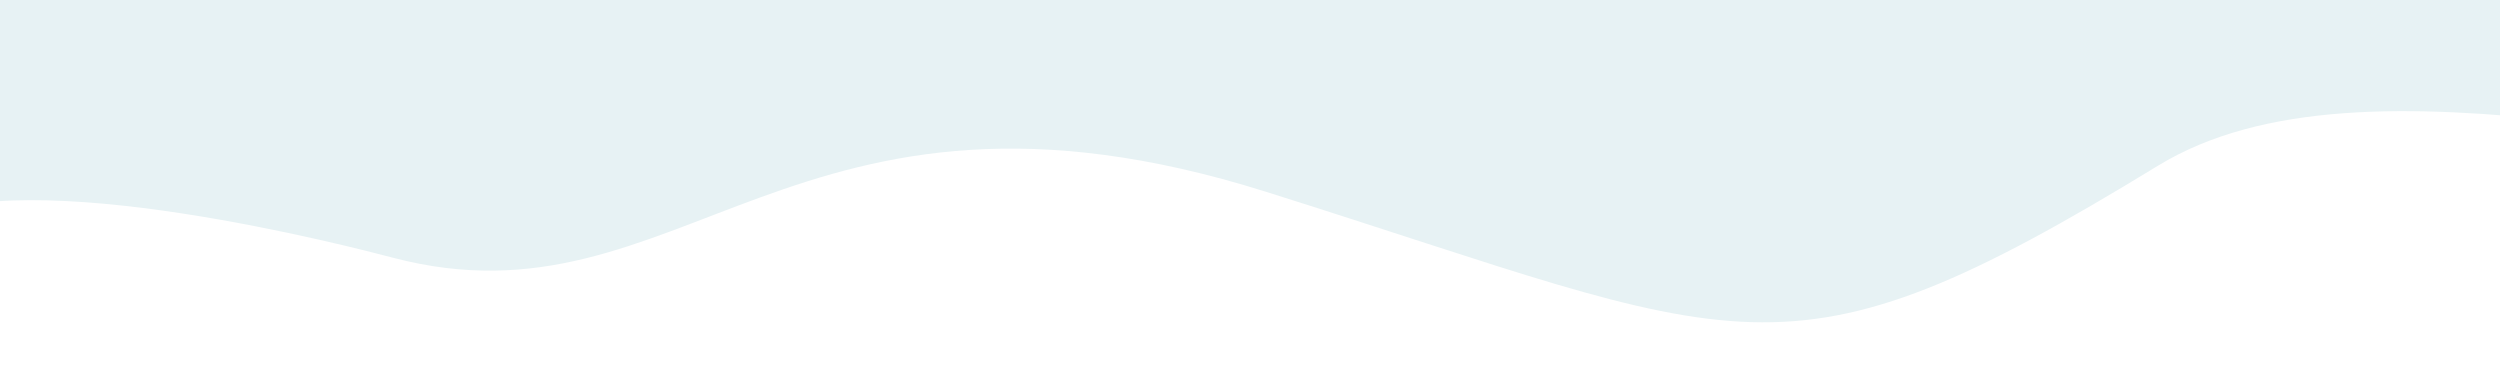 <svg xmlns="http://www.w3.org/2000/svg" xmlns:xlink="http://www.w3.org/1999/xlink" width="1920" zoomAndPan="magnify" viewBox="0 0 1440 225" height="300" preserveAspectRatio="xMidYMid meet" version="1.0"><defs><clipPath id="25c464a225"><path d="M 1881.891 584.645 L -572.582 737.805 L -629.848 -179.91 L 1824.625 -333.07 Z M 1881.891 584.645 " clip-rule="nonzero"/></clipPath><clipPath id="54bf7e0bfe"><path d="M 1881.891 584.645 L -572.582 737.805 L -629.848 -179.91 L 1824.625 -333.07 Z M 1881.891 584.645 " clip-rule="nonzero"/></clipPath><clipPath id="17ed43453d"><path d="M 1977.688 2121.75 L -476.848 2274.91 L -630.008 -179.621 L 1824.523 -332.785 Z M 1977.688 2121.75 " clip-rule="nonzero"/></clipPath><clipPath id="c9c7bf0faf"><path d="M 686.25 135 L 753.75 135 L 753.75 202.5 L 686.25 202.5 Z M 686.25 135 " clip-rule="nonzero"/></clipPath></defs><rect x="-144" width="1728" fill="#ffffff" y="-22.5" height="270" fill-opacity="1"/><rect x="-144" width="1728" fill="#ffffff" y="-22.5" height="270" fill-opacity="1"/><g clip-path="url(#25c464a225)"><g clip-path="url(#54bf7e0bfe)"><g clip-path="url(#17ed43453d)"><path fill="#e7f2f4" d="M 1989.941 -399.711 C 2126.383 412.711 1484.016 -51.863 1242.914 95.5 C 1025.602 228.312 1007.219 197.863 729.012 110.41 C 456.227 24.664 393.133 192.238 226.379 148.461 C 204.938 142.836 14.523 92.859 -49.918 127.34 C -162.891 187.797 -163.418 415.781 -289.75 400.082 C -461.75 378.695 -436.82 447.086 -551.23 576.105 C -701.781 745.883 -1211.238 562.531 -1042.957 -258.691 C -944.531 -738.996 -624.406 -694.051 -75.578 -705.43 C -22.562 -706.484 133.293 -709.785 586.734 -678.164 " fill-opacity="1" fill-rule="evenodd"/></g></g></g><g clip-path="url(#c9c7bf0faf)"><path fill="#ffffff" d="M 686.25 135 L 753.75 135 L 753.75 202.5 L 686.25 202.5 Z M 686.25 135 " fill-opacity="1" fill-rule="nonzero"/></g></svg>